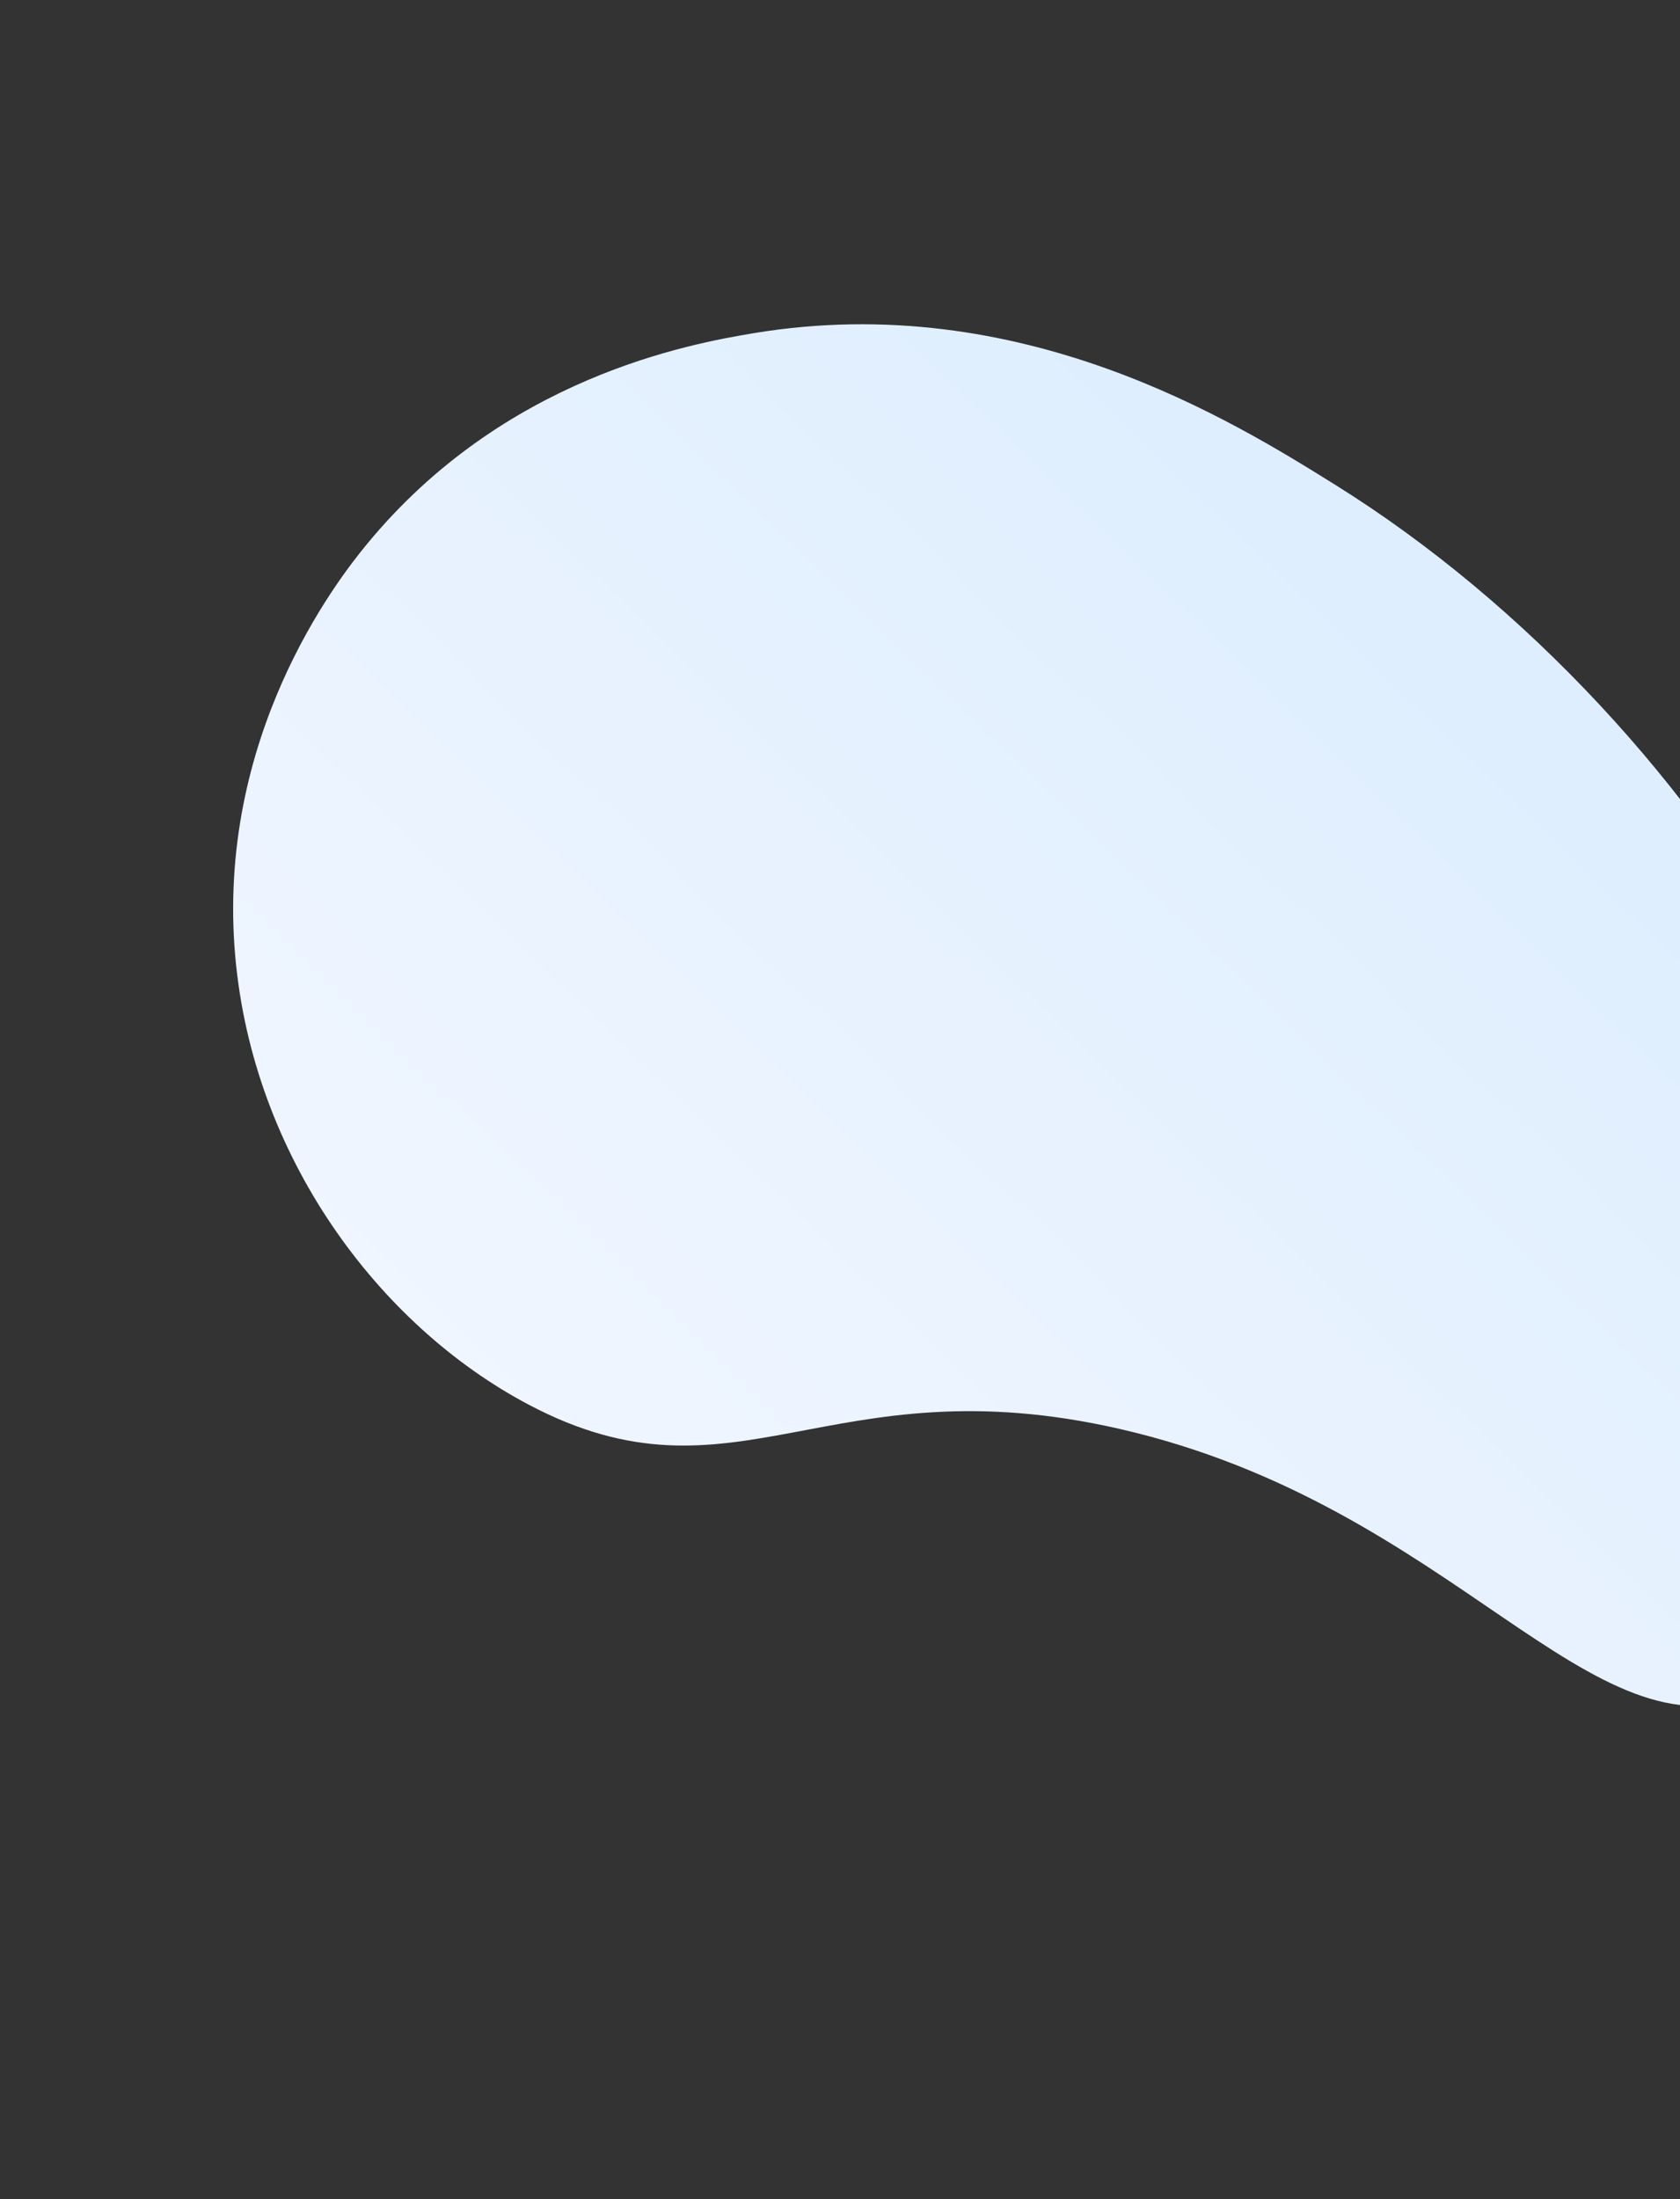 <svg width="1013" height="1326" viewBox="0 0 1013 1326" fill="none" xmlns="http://www.w3.org/2000/svg">
<rect x="0" y="0" width="1013" height="1326" fill="#333333" stroke="none"/>
<path d="M1058.63 1021.29C959.148 1064.07 878.376 907.992 674.954 861.477C498.759 821.208 443.496 912.73 318.881 846.947C227.83 798.906 152.546 696.789 141.873 576.825C130.092 444.548 202.695 350.564 221.16 328.164C303.849 227.631 415.543 207.336 454.621 200.852C615.603 174.189 743.509 253.936 804.886 292.161C1035.4 435.829 1212.37 734.831 1133.14 929.285C1122.79 954.753 1103.54 1001.97 1058.63 1021.29Z" fill="url(#paint0_linear)"/>
<defs>
<linearGradient id="paint0_linear" x1="304.18" y1="1026.75" x2="903.187" y2="407.373" gradientUnits="userSpaceOnUse">
<stop stop-color="#F3F7FF"/>
<stop offset="1" stop-color="#DEEEFE"/>
</linearGradient>
</defs>
</svg>
